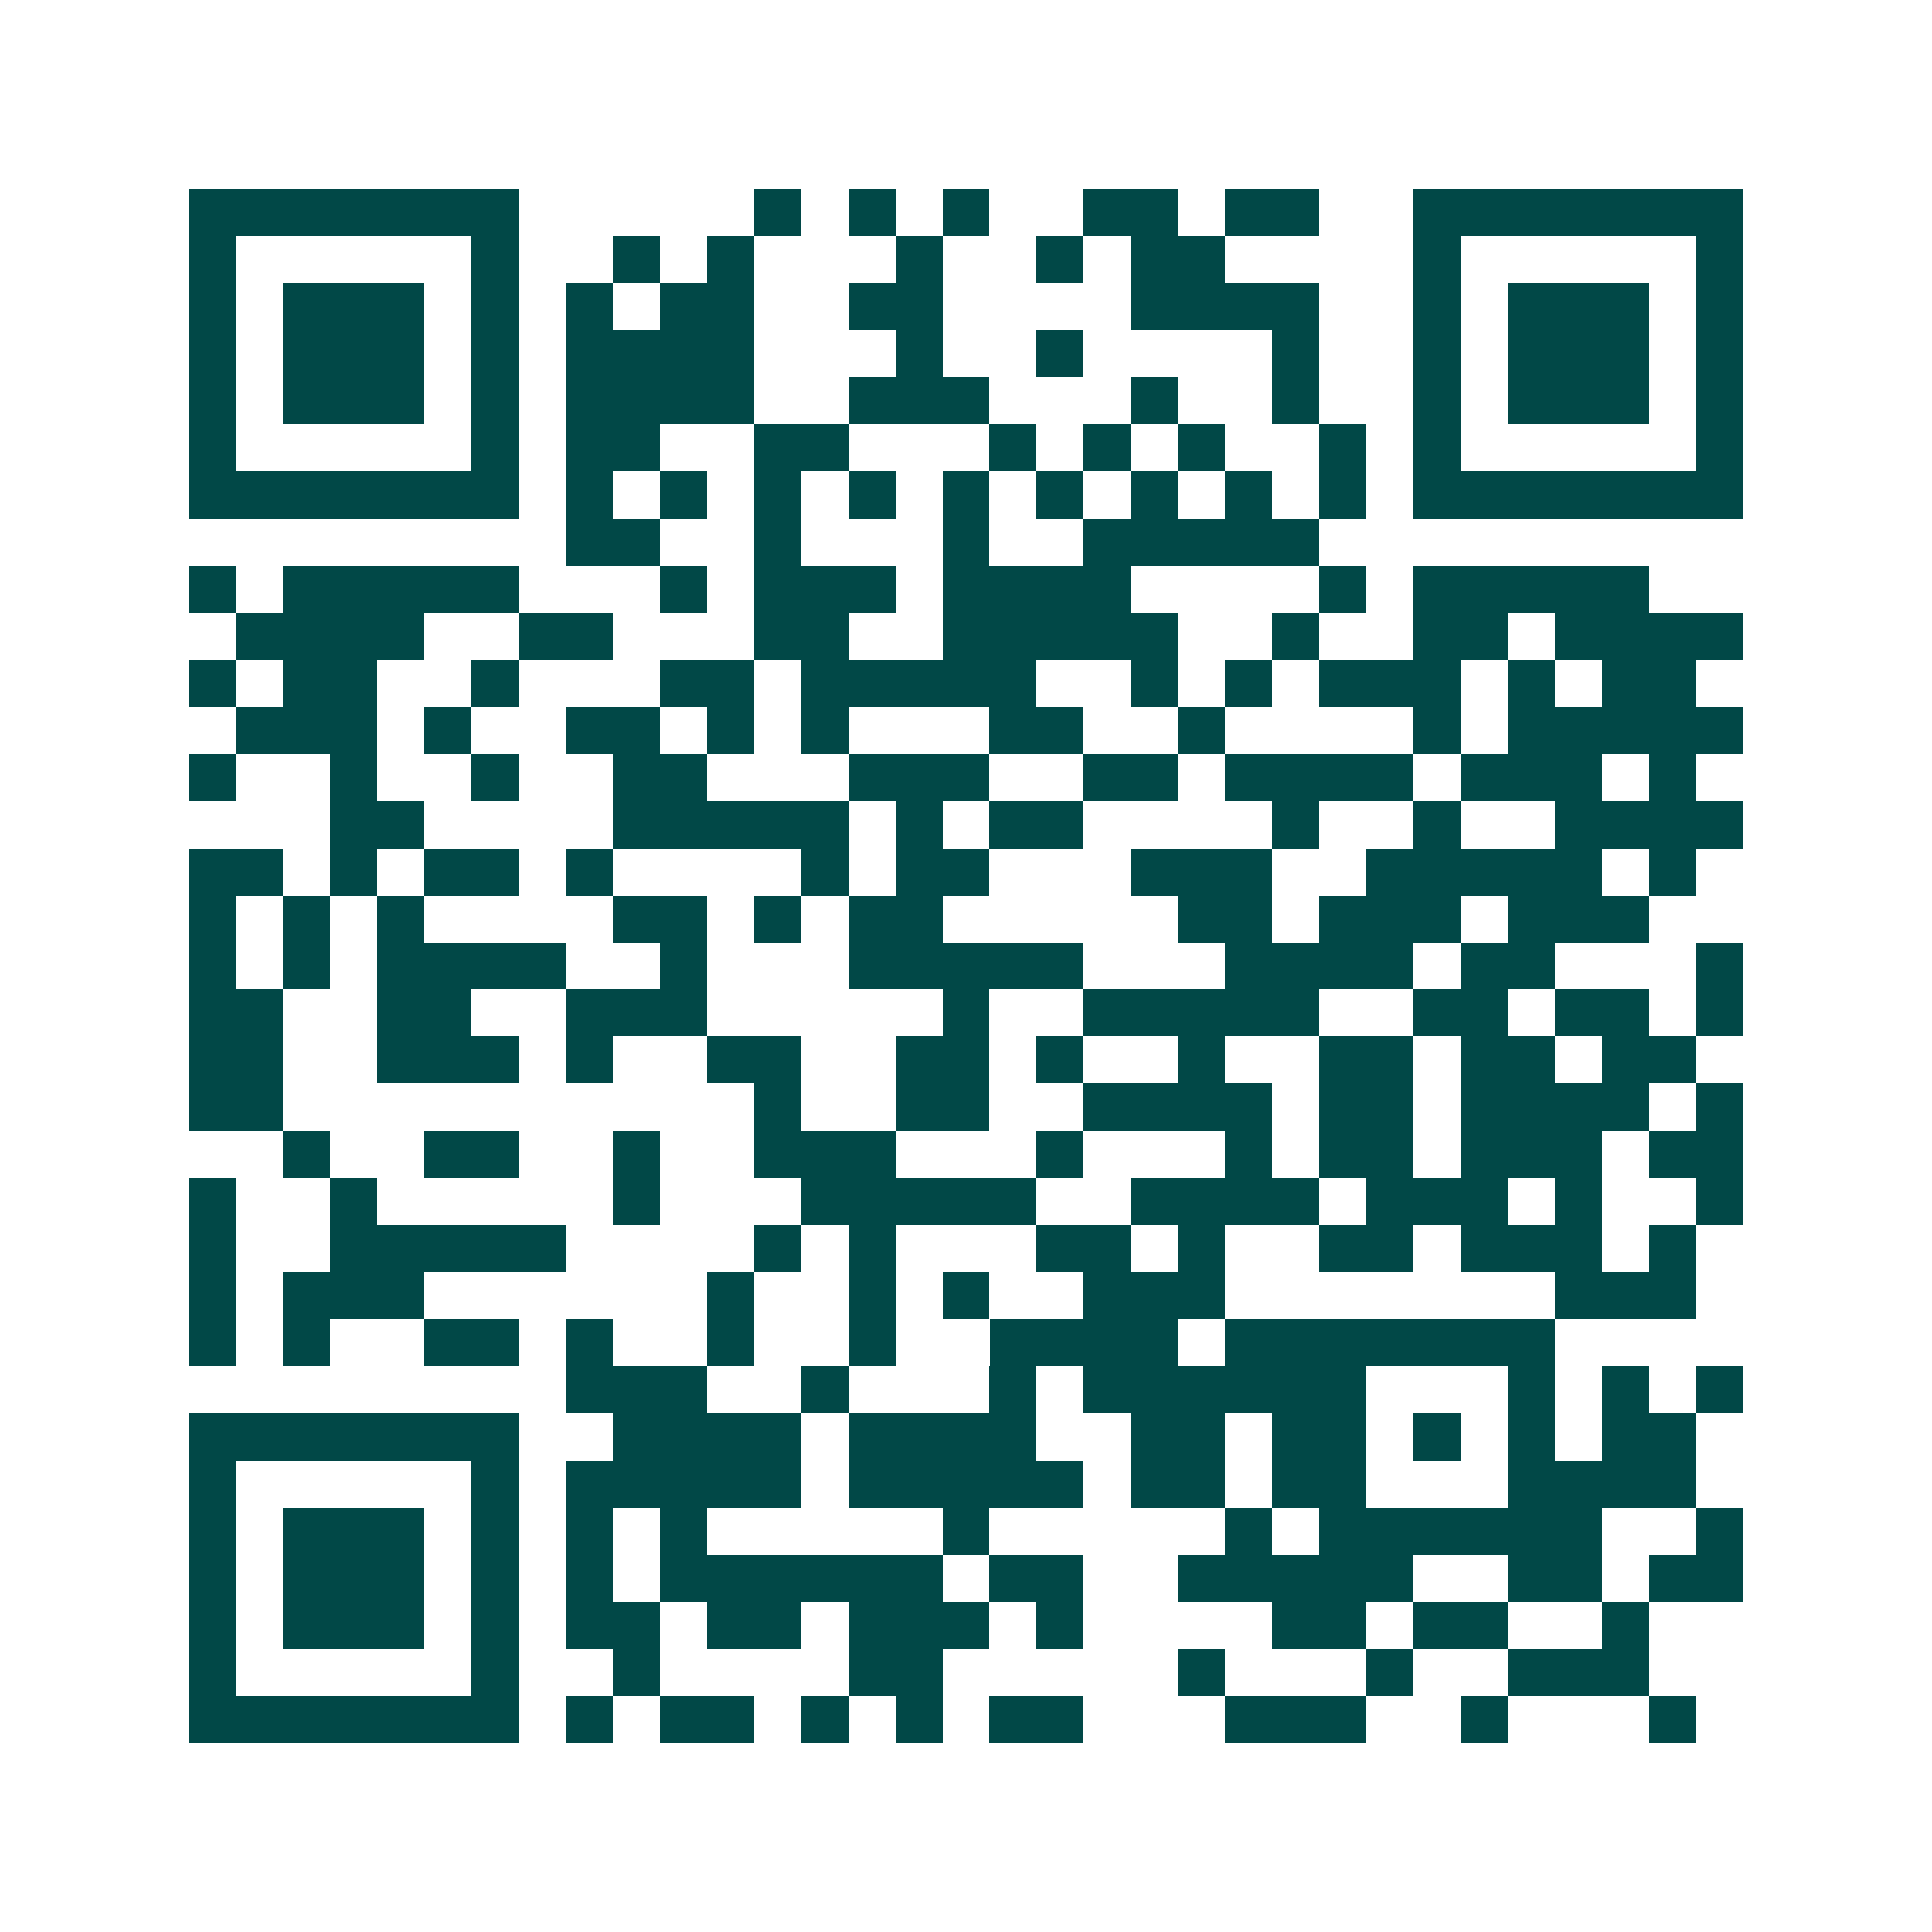 <svg xmlns="http://www.w3.org/2000/svg" width="200" height="200" viewBox="0 0 41 41" shape-rendering="crispEdges"><path fill="#ffffff" d="M0 0h41v41H0z"/><path stroke="#014847" d="M4 4.5h7m5 0h1m1 0h1m1 0h1m2 0h2m1 0h2m2 0h7M4 5.5h1m5 0h1m2 0h1m1 0h1m3 0h1m2 0h1m1 0h2m4 0h1m5 0h1M4 6.5h1m1 0h3m1 0h1m1 0h1m1 0h2m2 0h2m4 0h4m2 0h1m1 0h3m1 0h1M4 7.5h1m1 0h3m1 0h1m1 0h4m3 0h1m2 0h1m4 0h1m2 0h1m1 0h3m1 0h1M4 8.5h1m1 0h3m1 0h1m1 0h4m2 0h3m3 0h1m2 0h1m2 0h1m1 0h3m1 0h1M4 9.5h1m5 0h1m1 0h2m2 0h2m3 0h1m1 0h1m1 0h1m2 0h1m1 0h1m5 0h1M4 10.5h7m1 0h1m1 0h1m1 0h1m1 0h1m1 0h1m1 0h1m1 0h1m1 0h1m1 0h1m1 0h7M12 11.5h2m2 0h1m3 0h1m2 0h5M4 12.5h1m1 0h5m3 0h1m1 0h3m1 0h4m4 0h1m1 0h5M5 13.5h4m2 0h2m3 0h2m2 0h5m2 0h1m2 0h2m1 0h4M4 14.5h1m1 0h2m2 0h1m3 0h2m1 0h5m2 0h1m1 0h1m1 0h3m1 0h1m1 0h2M5 15.5h3m1 0h1m2 0h2m1 0h1m1 0h1m3 0h2m2 0h1m4 0h1m1 0h5M4 16.5h1m2 0h1m2 0h1m2 0h2m3 0h3m2 0h2m1 0h4m1 0h3m1 0h1M7 17.5h2m4 0h5m1 0h1m1 0h2m4 0h1m2 0h1m2 0h4M4 18.5h2m1 0h1m1 0h2m1 0h1m4 0h1m1 0h2m3 0h3m2 0h5m1 0h1M4 19.5h1m1 0h1m1 0h1m4 0h2m1 0h1m1 0h2m5 0h2m1 0h3m1 0h3M4 20.5h1m1 0h1m1 0h4m2 0h1m3 0h5m3 0h4m1 0h2m3 0h1M4 21.5h2m2 0h2m2 0h3m5 0h1m2 0h5m2 0h2m1 0h2m1 0h1M4 22.5h2m2 0h3m1 0h1m2 0h2m2 0h2m1 0h1m2 0h1m2 0h2m1 0h2m1 0h2M4 23.5h2m10 0h1m2 0h2m2 0h4m1 0h2m1 0h4m1 0h1M6 24.5h1m2 0h2m2 0h1m2 0h3m3 0h1m3 0h1m1 0h2m1 0h3m1 0h2M4 25.5h1m2 0h1m5 0h1m3 0h5m2 0h4m1 0h3m1 0h1m2 0h1M4 26.5h1m2 0h5m4 0h1m1 0h1m3 0h2m1 0h1m2 0h2m1 0h3m1 0h1M4 27.5h1m1 0h3m6 0h1m2 0h1m1 0h1m2 0h3m7 0h3M4 28.5h1m1 0h1m2 0h2m1 0h1m2 0h1m2 0h1m2 0h4m1 0h7M12 29.5h3m2 0h1m3 0h1m1 0h6m3 0h1m1 0h1m1 0h1M4 30.5h7m2 0h4m1 0h4m2 0h2m1 0h2m1 0h1m1 0h1m1 0h2M4 31.5h1m5 0h1m1 0h5m1 0h5m1 0h2m1 0h2m3 0h4M4 32.5h1m1 0h3m1 0h1m1 0h1m1 0h1m5 0h1m5 0h1m1 0h6m2 0h1M4 33.5h1m1 0h3m1 0h1m1 0h1m1 0h6m1 0h2m2 0h5m2 0h2m1 0h2M4 34.5h1m1 0h3m1 0h1m1 0h2m1 0h2m1 0h3m1 0h1m4 0h2m1 0h2m2 0h1M4 35.5h1m5 0h1m2 0h1m4 0h2m5 0h1m3 0h1m2 0h3M4 36.5h7m1 0h1m1 0h2m1 0h1m1 0h1m1 0h2m3 0h3m2 0h1m3 0h1"/></svg>

